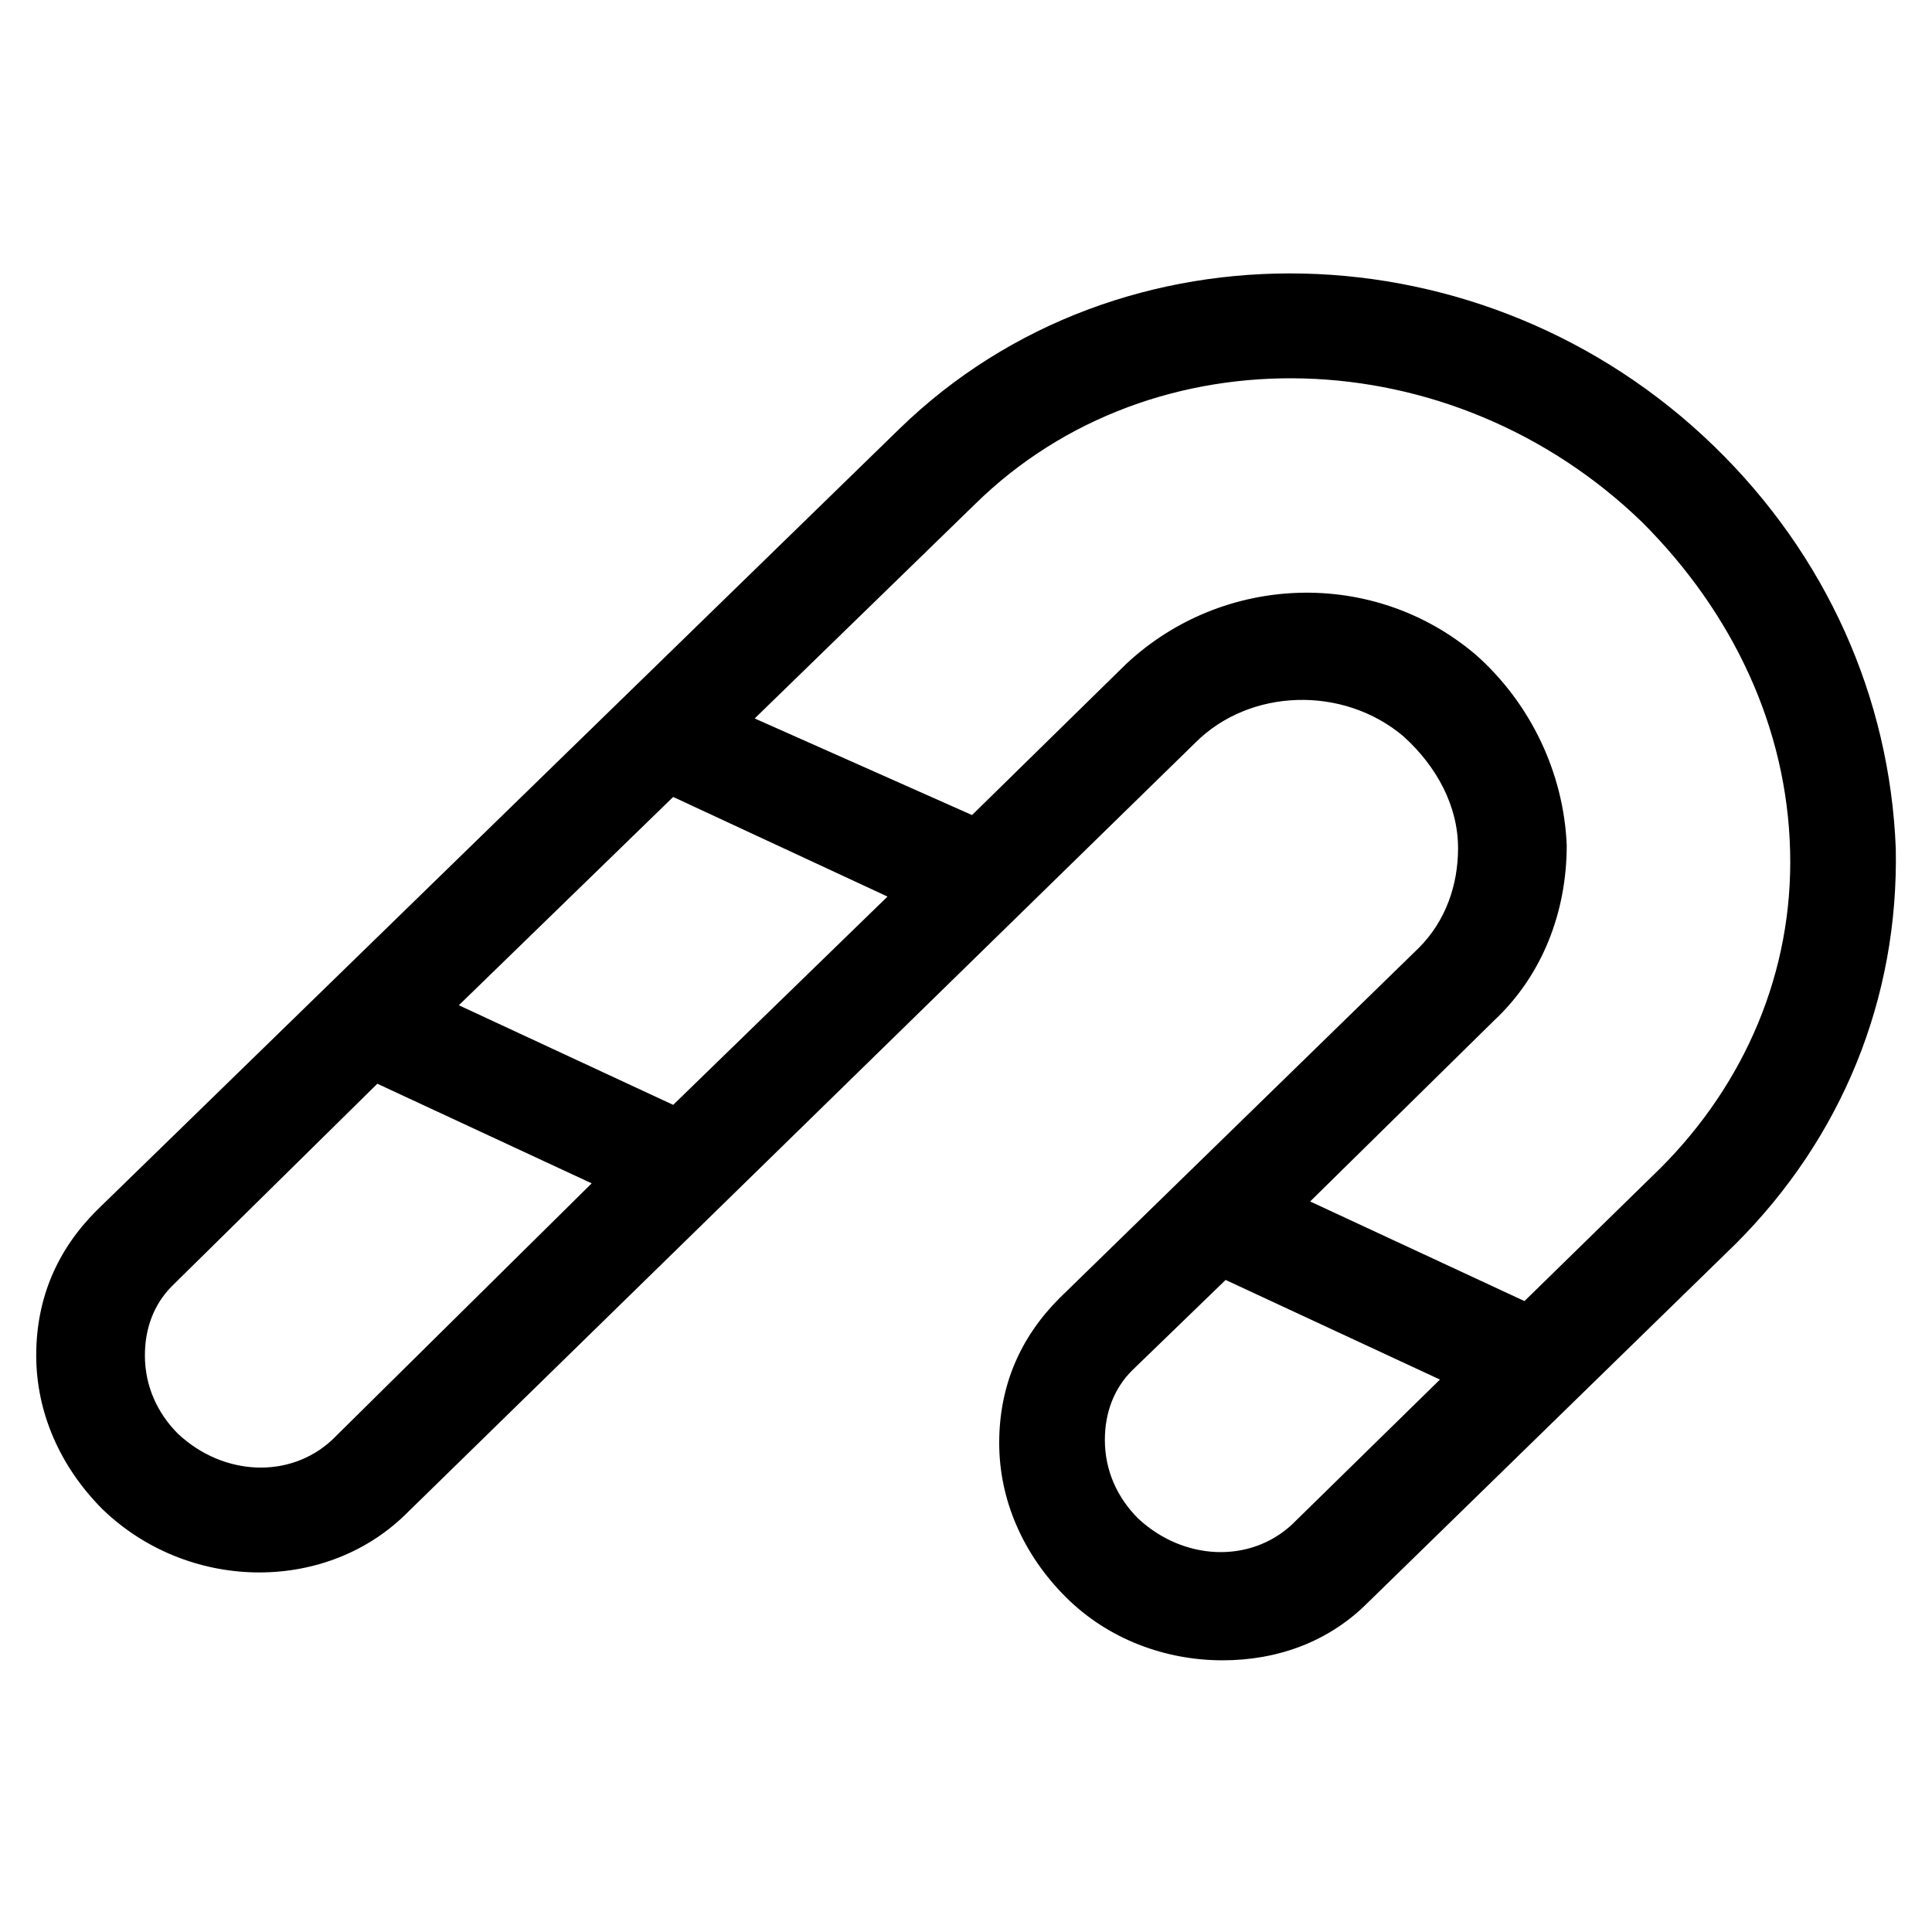 <?xml version="1.0" encoding="utf-8"?>
<!-- Generator: Adobe Illustrator 22.0.1, SVG Export Plug-In . SVG Version: 6.00 Build 0)  -->
<svg version="1.1" id="lni_lni-candy-cane" xmlns="http://www.w3.org/2000/svg" xmlns:xlink="http://www.w3.org/1999/xlink" x="0px"
	 y="0px" viewBox="0 0 64 64" style="enable-background:new 0 0 64 64;" xml:space="preserve">
<path d="M56.8,14.8c-7.6-7.4-19.7-7.7-27-0.6L3.2,40.1c-1.3,1.3-2,2.9-2,4.8c0,1.9,0.8,3.7,2.2,5.1c2.8,2.7,7.3,2.8,10,0.2
	l26.2-25.6c1.8-1.8,4.9-1.9,6.9-0.2c1.1,1,1.8,2.3,1.8,3.7c0,1.2-0.4,2.4-1.3,3.3L35.1,43c-1.3,1.3-2,2.9-2,4.8
	c0,1.9,0.8,3.7,2.2,5.1c1.4,1.4,3.3,2.1,5.2,2.1c1.8,0,3.5-0.6,4.8-1.9l12.2-11.9c3.5-3.5,5.4-8.1,5.3-13.1
	C62.6,23.1,60.5,18.4,56.8,14.8z M11,47.7c-1.4,1.3-3.6,1.2-5.1-0.2c-0.7-0.7-1.1-1.6-1.1-2.6c0-0.9,0.3-1.7,0.9-2.3l6.8-6.7
	l7.1,3.3L11,47.7z M22.3,36.6l-7.1-3.3l7.1-6.9l7.1,3.3L22.3,36.6z M42.8,50.5c-1.4,1.3-3.6,1.2-5.1-0.2c-0.7-0.7-1.1-1.6-1.1-2.6
	c0-0.9,0.3-1.7,0.9-2.3l3.1-3l7.1,3.3L42.8,50.5z M55,38.7l-4.5,4.4l-7.1-3.3l6.1-6c1.6-1.5,2.4-3.6,2.4-5.8c-0.1-2.4-1.2-4.7-3-6.3
	c-3.4-2.9-8.4-2.7-11.6,0.3l-5.1,5L25,23.8l7.3-7.1c5.9-5.8,15.8-5.5,22.1,0.6c3,3,4.8,6.8,4.9,10.9C59.4,32.2,57.8,35.9,55,38.7z"
	/>
</svg>
